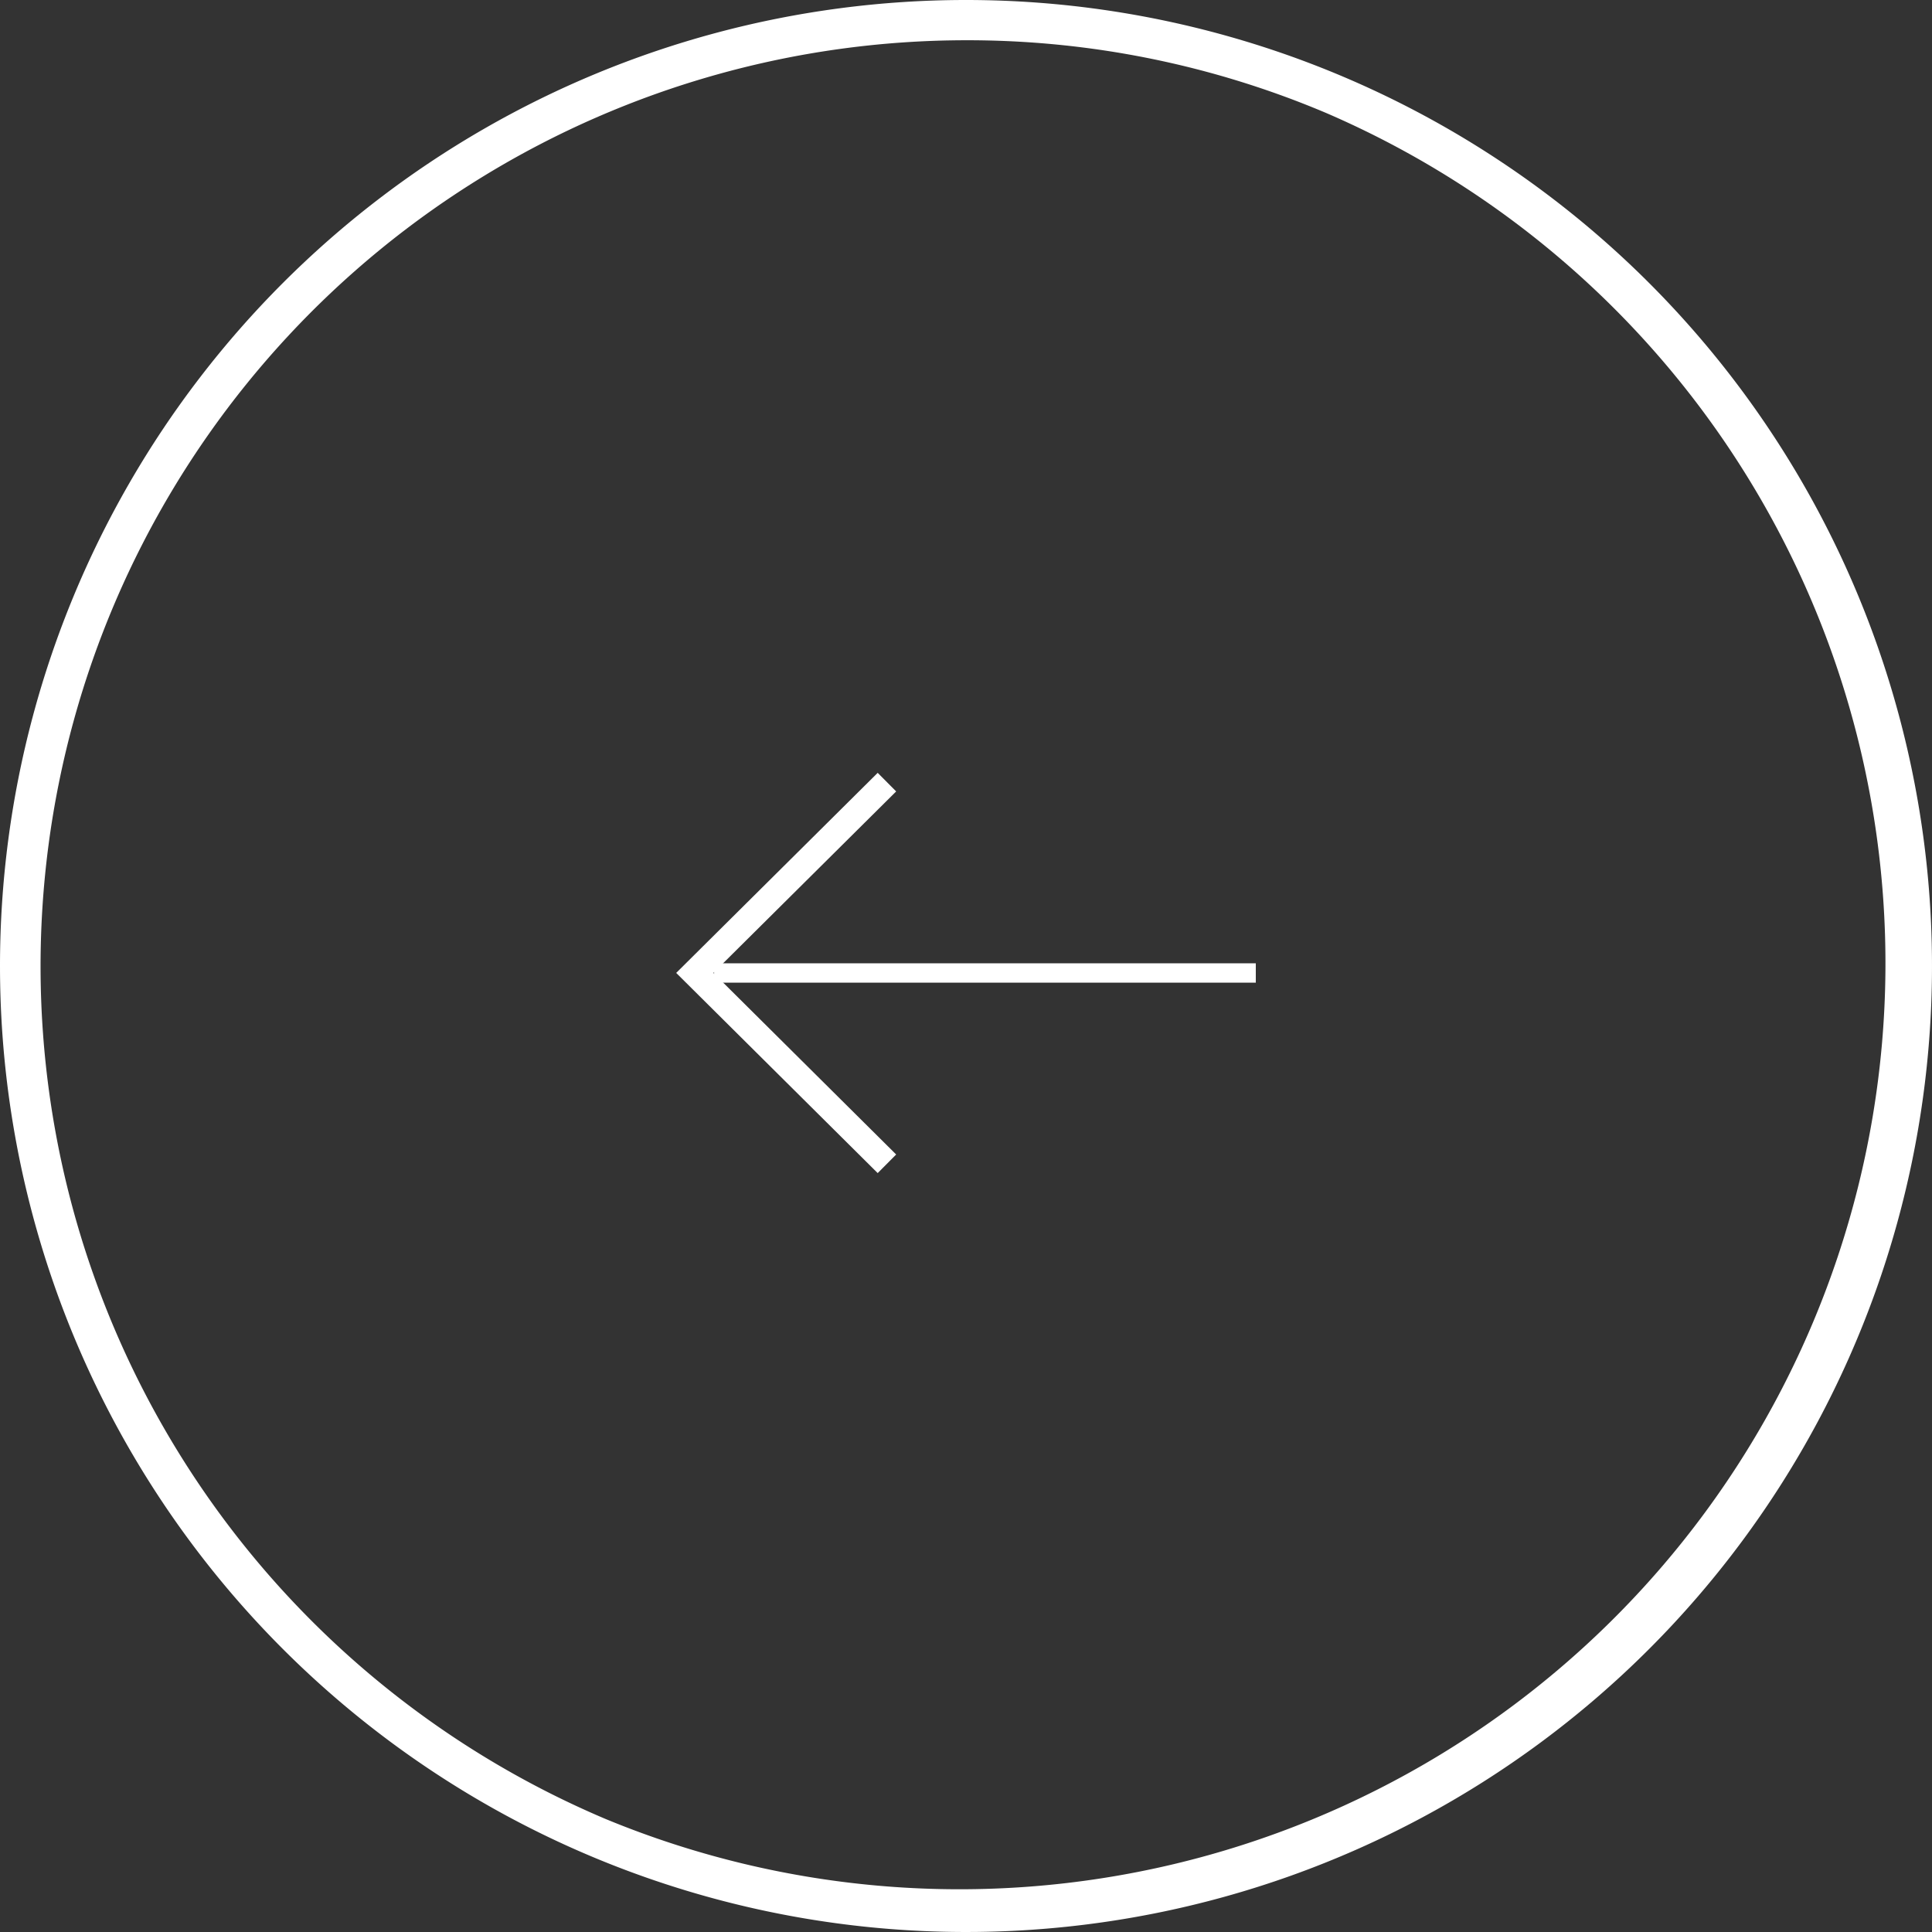 <svg xmlns="http://www.w3.org/2000/svg" width="48" height="48" viewBox="0 0 48 48"><rect x="0" y="0" width="48" height="48" fill="#333333" stroke="none"/><g transform="translate(-360 -7106.594)"><path d="M24,1a23.006,23.006,0,0,0-8.952,44.193,23.006,23.006,0,0,0,17.9-42.386A22.855,22.855,0,0,0,24,1m0-1A24,24,0,1,1,0,24,24,24,0,0,1,24,0Z" transform="translate(360 7106.594)" fill="#fff"/><g transform="translate(391.2 7135.739) rotate(180)"><path d="M.459,0,0,.462,4.541,4.973,0,9.482l.459.462L5.465,4.973Z" transform="translate(8.935 0)" fill="#fff"/><rect width="13.458" height="0.481" transform="translate(0 4.731)" fill="#fff"/></g></g></svg>